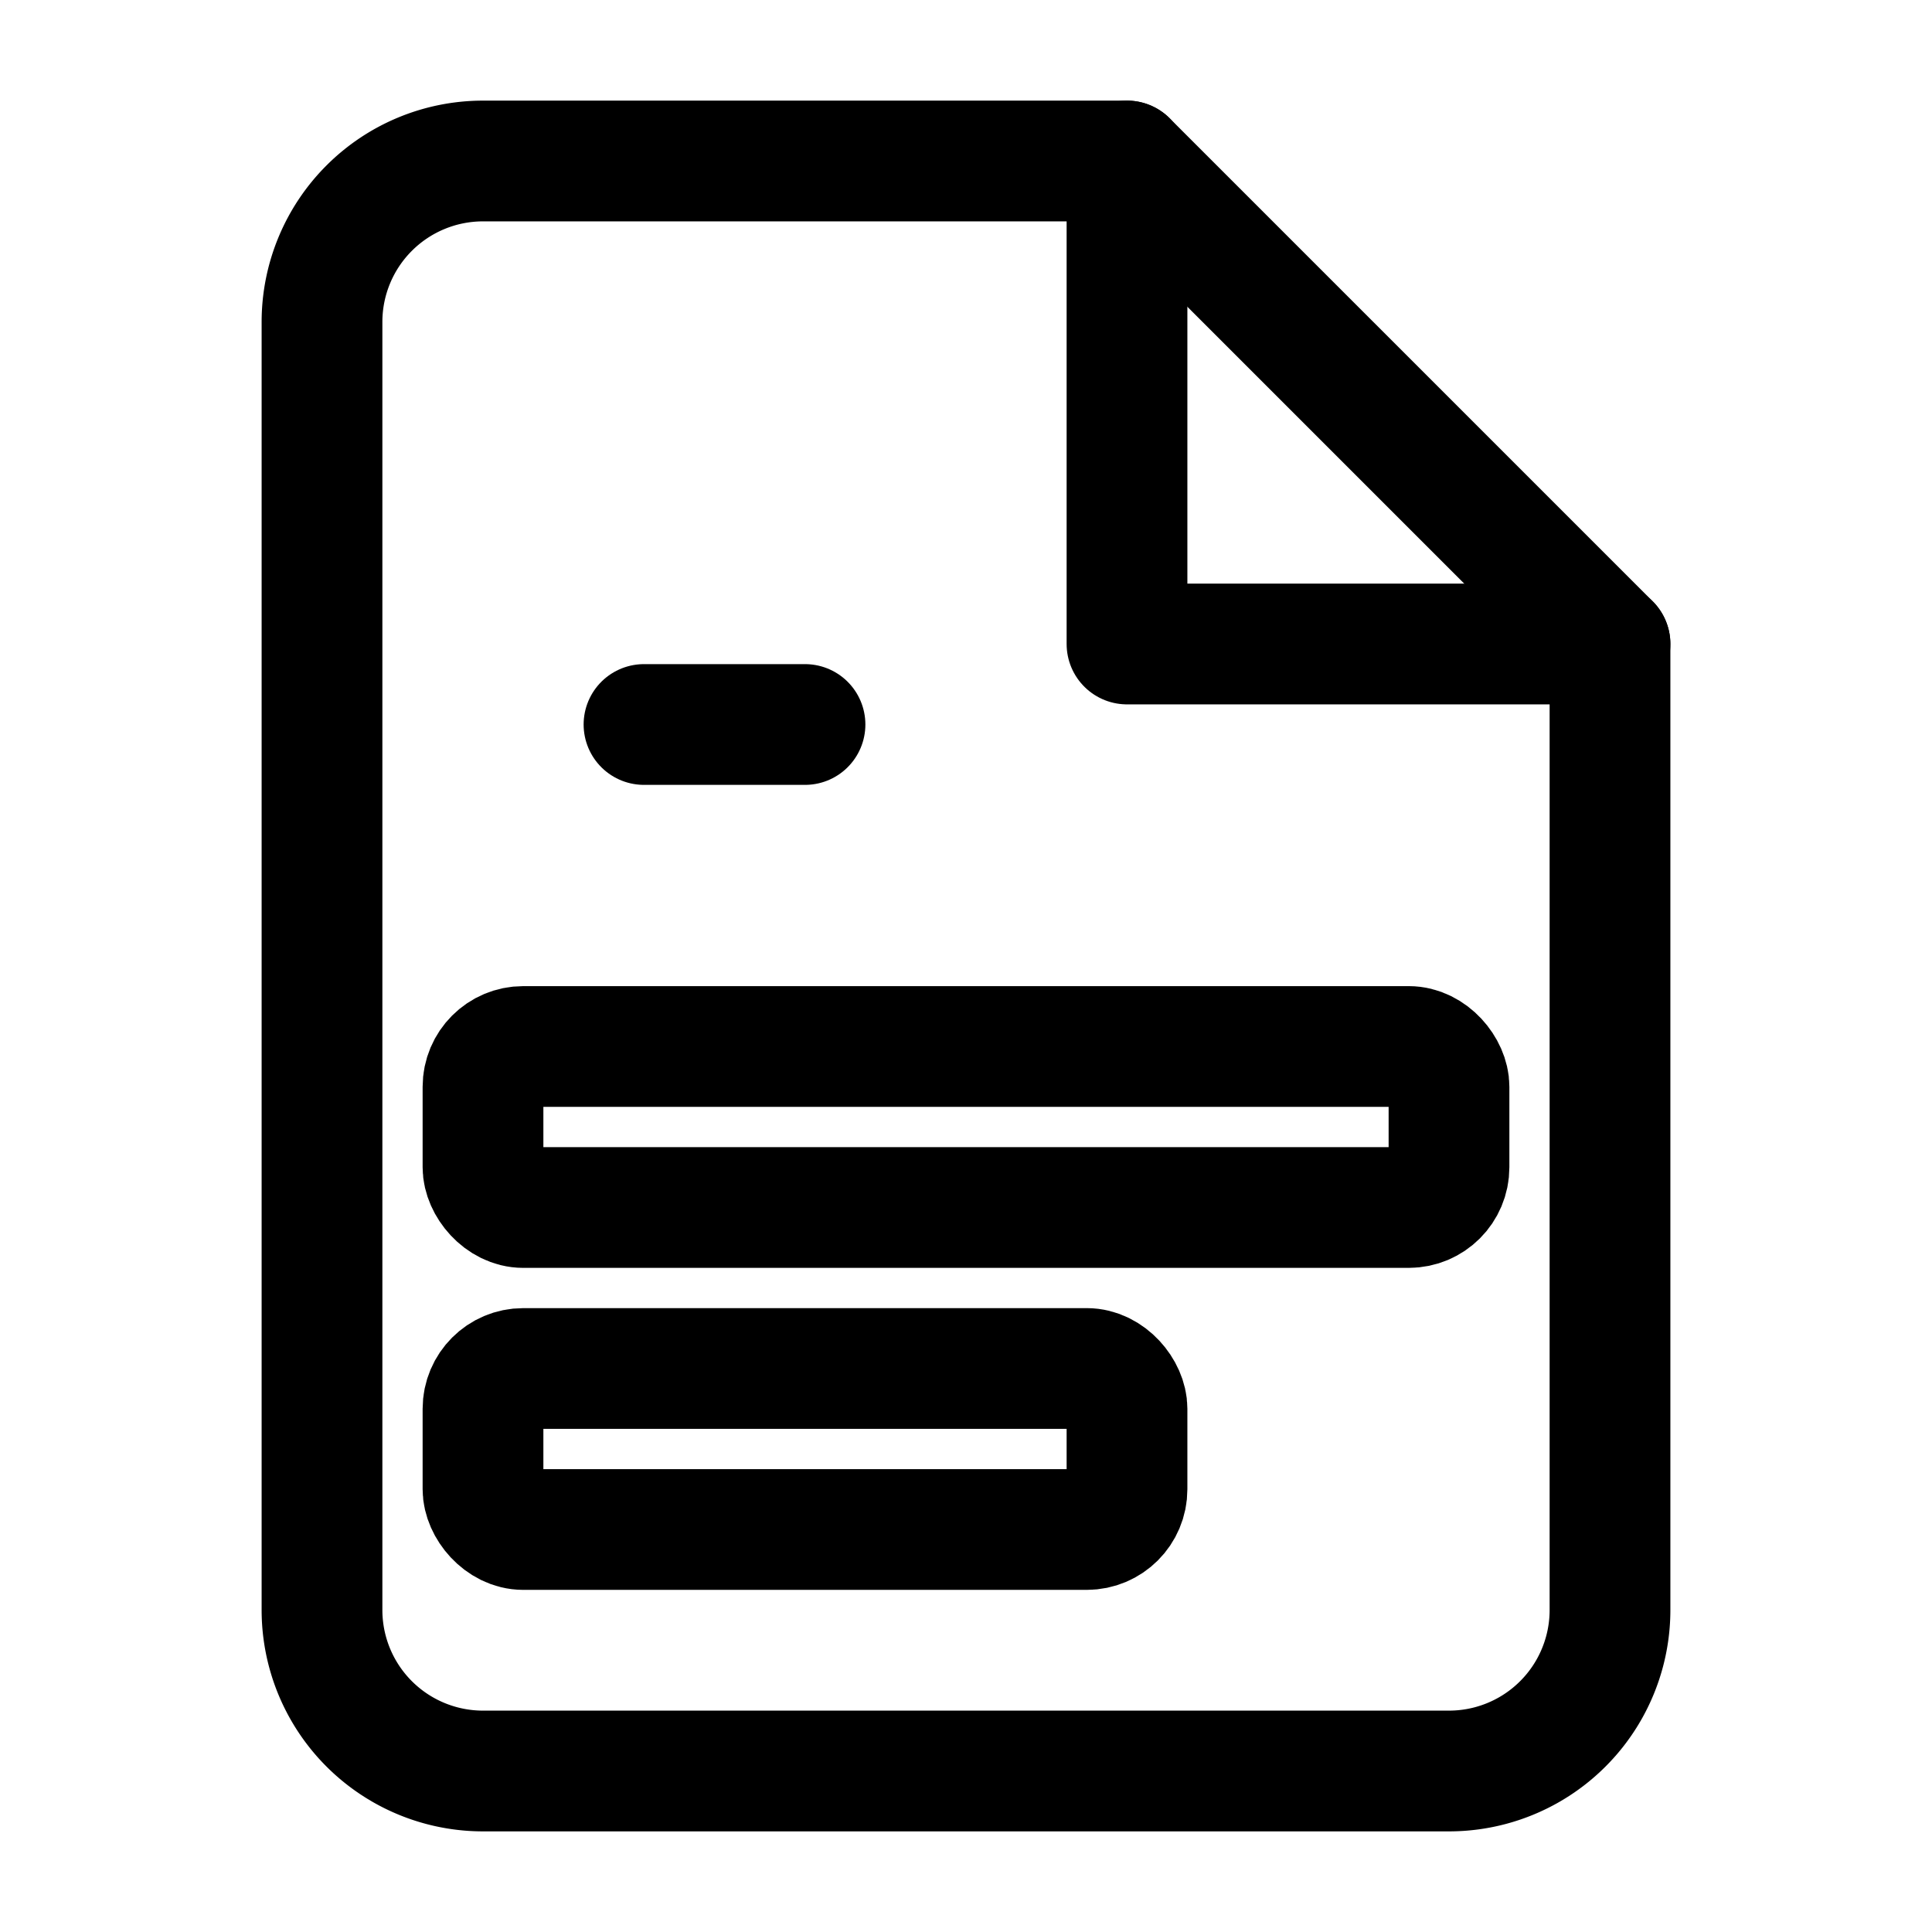 <svg xmlns="http://www.w3.org/2000/svg" viewBox="0 0 24 24" fill="none" stroke="currentColor" stroke-width="1.5" stroke-linecap="round" stroke-linejoin="round">
  <path d="M14 2H6a2 2 0 0 0-2 2v16a2 2 0 0 0 2 2h12a2 2 0 0 0 2-2V8z"></path>
  <polyline points="14 2 14 8 20 8"></polyline>
  <rect x="6" y="13" width="12" height="2" rx="0.5"></rect>
  <rect x="6" y="17" width="8" height="2" rx="0.5"></rect>
  <path d="M10 9H8"></path>
</svg>